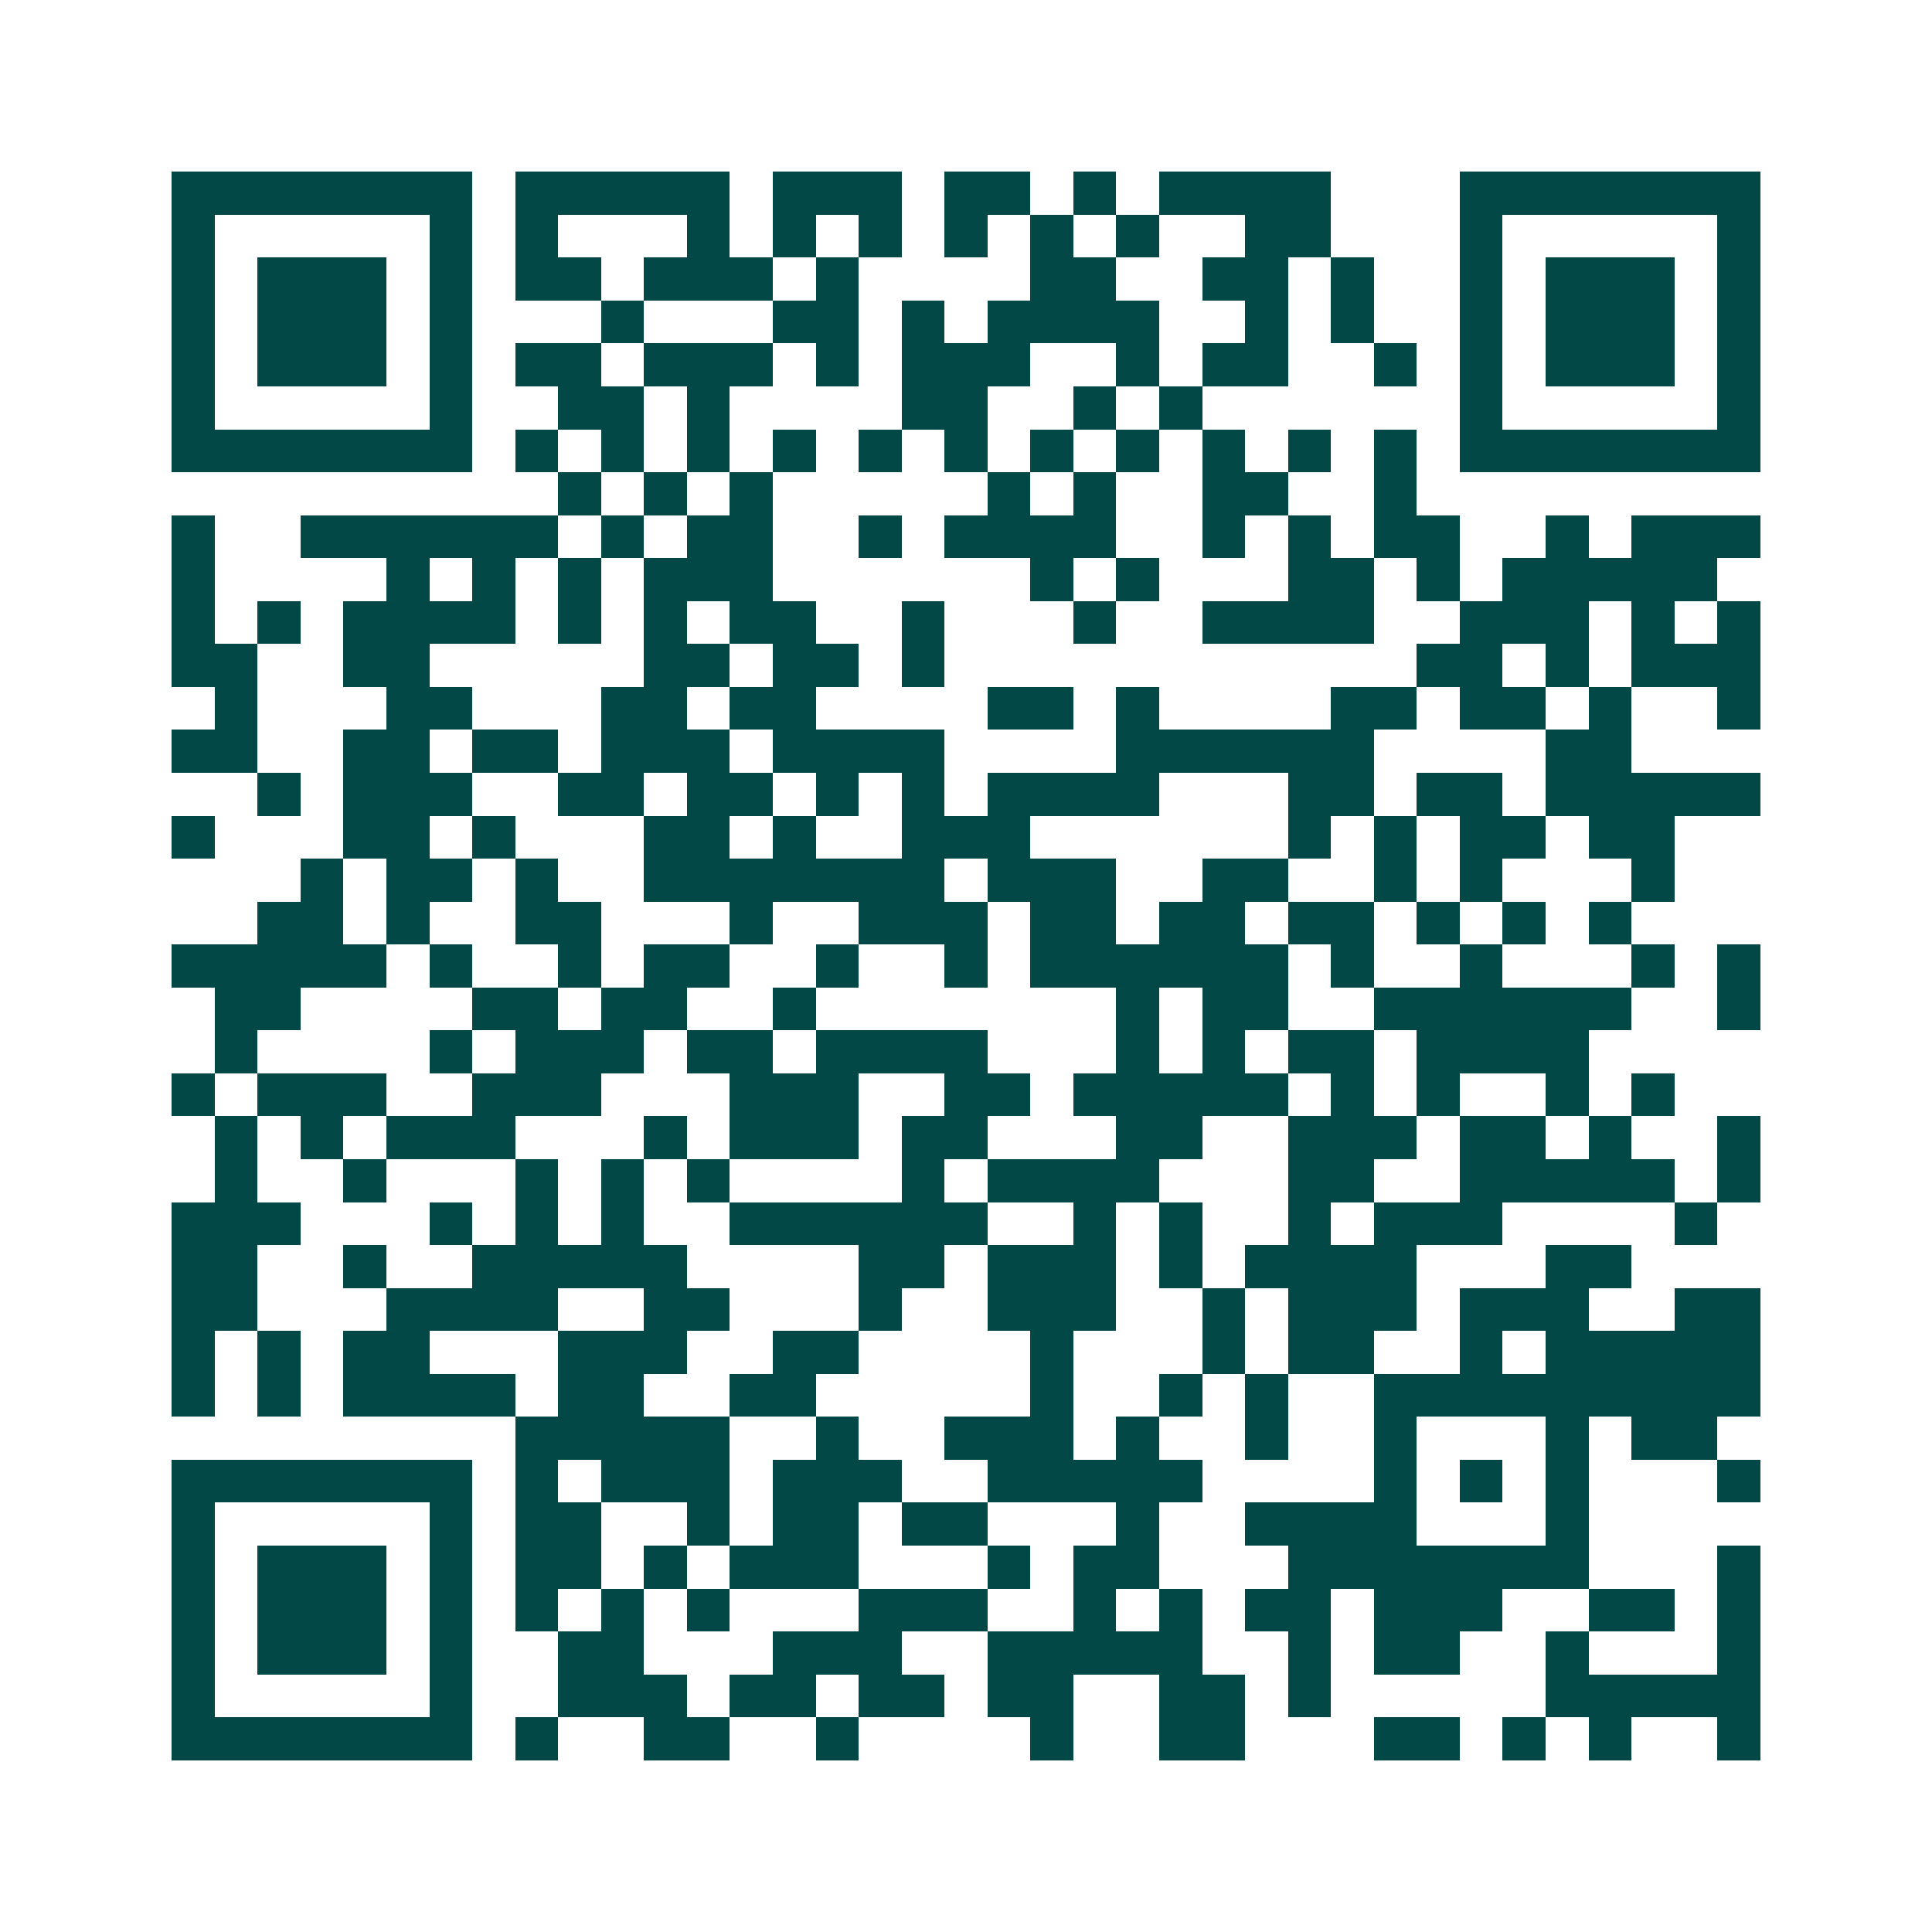 <svg xmlns="http://www.w3.org/2000/svg" width="200" height="200" viewBox="0 0 45 45" shape-rendering="crispEdges"><path fill="#ffffff" d="M0 0h45v45H0z"/><path stroke="#014847" d="M4 4.5h7m1 0h5m1 0h3m1 0h2m1 0h1m1 0h4m3 0h7M4 5.5h1m5 0h1m1 0h1m3 0h1m1 0h1m1 0h1m1 0h1m1 0h1m1 0h1m2 0h2m3 0h1m5 0h1M4 6.5h1m1 0h3m1 0h1m1 0h2m1 0h3m1 0h1m4 0h2m2 0h2m1 0h1m2 0h1m1 0h3m1 0h1M4 7.5h1m1 0h3m1 0h1m3 0h1m3 0h2m1 0h1m1 0h4m2 0h1m1 0h1m2 0h1m1 0h3m1 0h1M4 8.5h1m1 0h3m1 0h1m1 0h2m1 0h3m1 0h1m1 0h3m2 0h1m1 0h2m2 0h1m1 0h1m1 0h3m1 0h1M4 9.5h1m5 0h1m2 0h2m1 0h1m4 0h2m2 0h1m1 0h1m6 0h1m5 0h1M4 10.5h7m1 0h1m1 0h1m1 0h1m1 0h1m1 0h1m1 0h1m1 0h1m1 0h1m1 0h1m1 0h1m1 0h1m1 0h7M13 11.5h1m1 0h1m1 0h1m5 0h1m1 0h1m2 0h2m2 0h1M4 12.5h1m2 0h6m1 0h1m1 0h2m2 0h1m1 0h4m2 0h1m1 0h1m1 0h2m2 0h1m1 0h3M4 13.5h1m4 0h1m1 0h1m1 0h1m1 0h3m6 0h1m1 0h1m3 0h2m1 0h1m1 0h5M4 14.5h1m1 0h1m1 0h4m1 0h1m1 0h1m1 0h2m2 0h1m3 0h1m2 0h4m2 0h3m1 0h1m1 0h1M4 15.5h2m2 0h2m5 0h2m1 0h2m1 0h1m11 0h2m1 0h1m1 0h3M5 16.5h1m3 0h2m3 0h2m1 0h2m4 0h2m1 0h1m4 0h2m1 0h2m1 0h1m2 0h1M4 17.5h2m2 0h2m1 0h2m1 0h3m1 0h4m4 0h6m4 0h2M6 18.5h1m1 0h3m2 0h2m1 0h2m1 0h1m1 0h1m1 0h4m3 0h2m1 0h2m1 0h5M4 19.5h1m3 0h2m1 0h1m3 0h2m1 0h1m2 0h3m6 0h1m1 0h1m1 0h2m1 0h2M7 20.5h1m1 0h2m1 0h1m2 0h7m1 0h3m2 0h2m2 0h1m1 0h1m3 0h1M6 21.5h2m1 0h1m2 0h2m3 0h1m2 0h3m1 0h2m1 0h2m1 0h2m1 0h1m1 0h1m1 0h1M4 22.5h5m1 0h1m2 0h1m1 0h2m2 0h1m2 0h1m1 0h6m1 0h1m2 0h1m3 0h1m1 0h1M5 23.5h2m4 0h2m1 0h2m2 0h1m7 0h1m1 0h2m2 0h6m2 0h1M5 24.5h1m4 0h1m1 0h3m1 0h2m1 0h4m3 0h1m1 0h1m1 0h2m1 0h4M4 25.5h1m1 0h3m2 0h3m3 0h3m2 0h2m1 0h5m1 0h1m1 0h1m2 0h1m1 0h1M5 26.5h1m1 0h1m1 0h3m3 0h1m1 0h3m1 0h2m3 0h2m2 0h3m1 0h2m1 0h1m2 0h1M5 27.5h1m2 0h1m3 0h1m1 0h1m1 0h1m4 0h1m1 0h4m3 0h2m2 0h5m1 0h1M4 28.5h3m3 0h1m1 0h1m1 0h1m2 0h6m2 0h1m1 0h1m2 0h1m1 0h3m4 0h1M4 29.5h2m2 0h1m2 0h5m4 0h2m1 0h3m1 0h1m1 0h4m3 0h2M4 30.5h2m3 0h4m2 0h2m3 0h1m2 0h3m2 0h1m1 0h3m1 0h3m2 0h2M4 31.5h1m1 0h1m1 0h2m3 0h3m2 0h2m4 0h1m3 0h1m1 0h2m2 0h1m1 0h5M4 32.5h1m1 0h1m1 0h4m1 0h2m2 0h2m5 0h1m2 0h1m1 0h1m2 0h9M12 33.5h5m2 0h1m2 0h3m1 0h1m2 0h1m2 0h1m3 0h1m1 0h2M4 34.5h7m1 0h1m1 0h3m1 0h3m2 0h5m4 0h1m1 0h1m1 0h1m3 0h1M4 35.5h1m5 0h1m1 0h2m2 0h1m1 0h2m1 0h2m3 0h1m2 0h4m3 0h1M4 36.5h1m1 0h3m1 0h1m1 0h2m1 0h1m1 0h3m3 0h1m1 0h2m3 0h7m3 0h1M4 37.5h1m1 0h3m1 0h1m1 0h1m1 0h1m1 0h1m3 0h3m2 0h1m1 0h1m1 0h2m1 0h3m2 0h2m1 0h1M4 38.5h1m1 0h3m1 0h1m2 0h2m3 0h3m2 0h5m2 0h1m1 0h2m2 0h1m3 0h1M4 39.5h1m5 0h1m2 0h3m1 0h2m1 0h2m1 0h2m2 0h2m1 0h1m5 0h5M4 40.5h7m1 0h1m2 0h2m2 0h1m4 0h1m2 0h2m3 0h2m1 0h1m1 0h1m2 0h1"/></svg>
